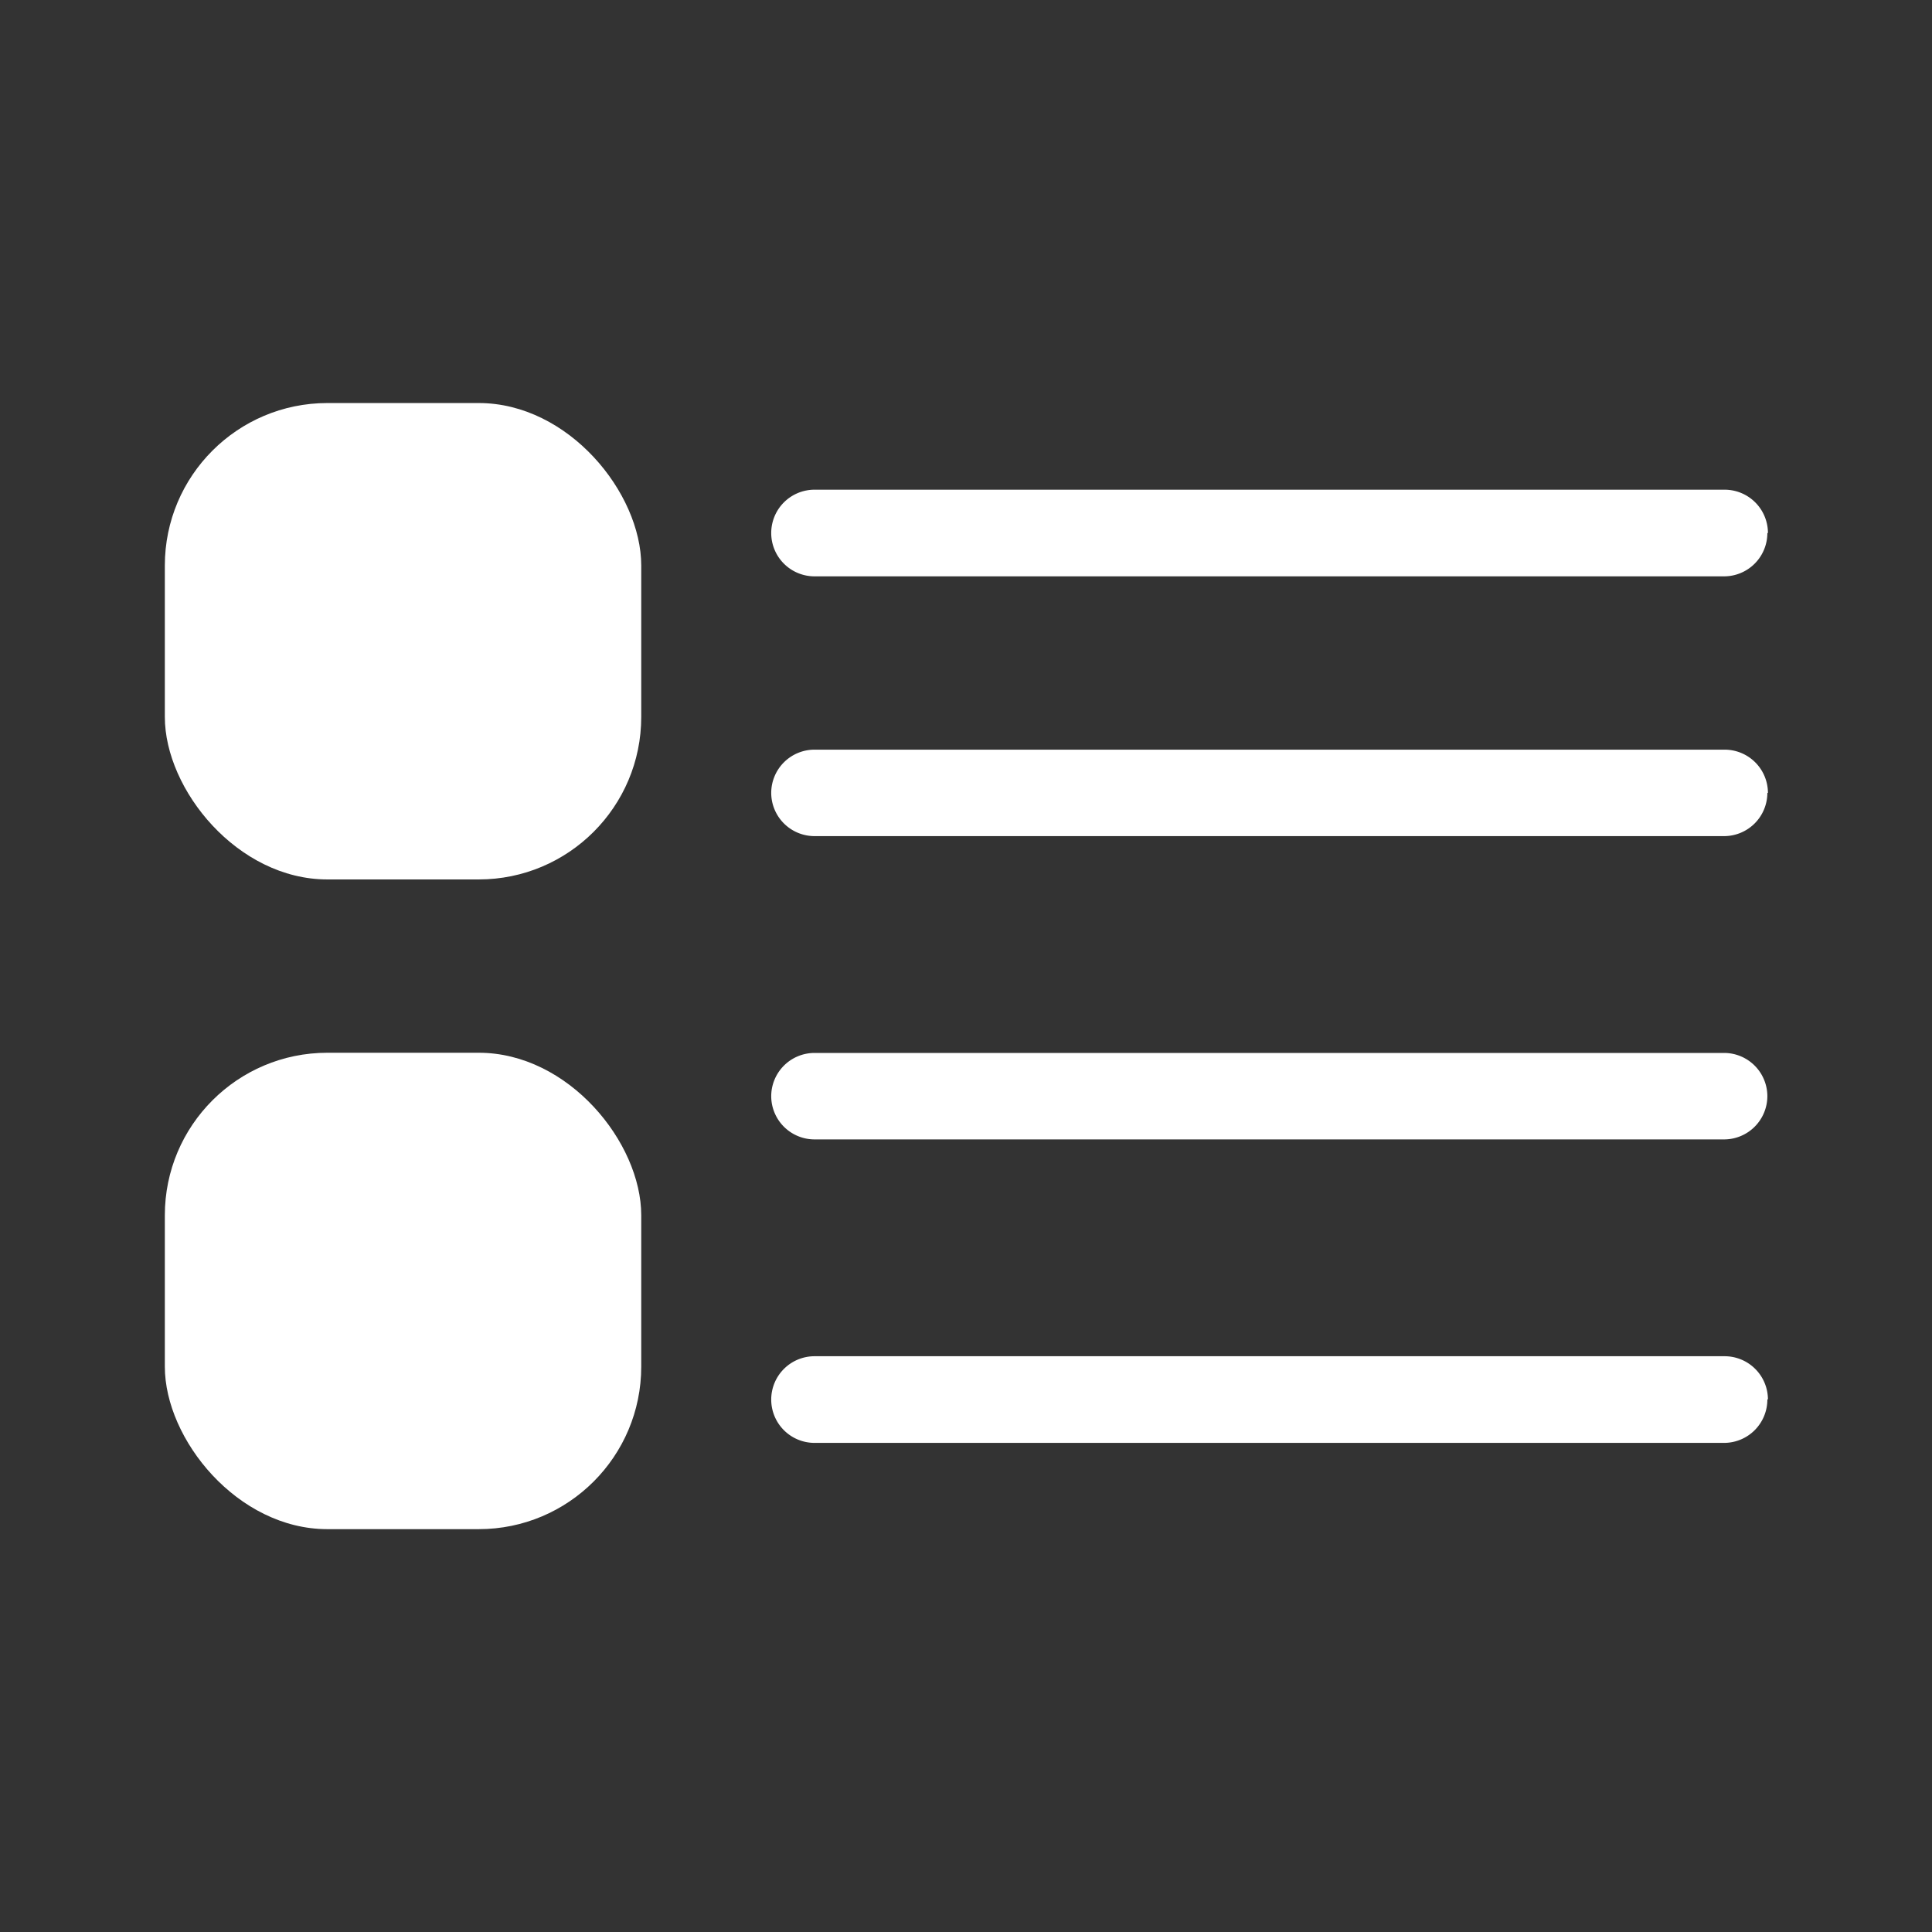 <svg xmlns="http://www.w3.org/2000/svg" viewBox="-8.56 -20.93 100.33 100.33"><rect x="-8.56" y="-20.93" width="100.33" height="100.33" fill="#333333" stroke="none"/><defs><style>.cls-1{fill:#fff}</style></defs><g id="Layer_2"><g id="menusettings_active"><g id="gfx_paytablepressed"><g id="gfx_iconpaytables"><path d="M83.22 6.75A2.25 2.25 0 0181 9H33.74a2.25 2.25 0 01-2.25-2.25 2.25 2.25 0 012.25-2.25H81a2.25 2.25 0 012.25 2.25zm0 13.49A2.25 2.25 0 0181 22.49H33.74a2.25 2.25 0 01-2.25-2.25A2.25 2.25 0 0133.74 18H81a2.25 2.25 0 012.25 2.25zm0 15.76A2.25 2.25 0 0181 38.24H33.74A2.25 2.25 0 0131.49 36a2.25 2.25 0 012.25-2.25H81A2.25 2.25 0 0183.22 36zm0 15.73A2.25 2.25 0 0181 54H33.74a2.25 2.25 0 01-2.25-2.25 2.25 2.25 0 012.25-2.25H81a2.25 2.25 0 012.25 2.25z" class="cls-1"/><rect width="24.74" height="24.74" class="cls-1" rx="8.44" ry="8.44"/><rect width="24.74" height="24.74" y="33.74" class="cls-1" rx="8.44" ry="8.44"/></g></g></g></g></svg>